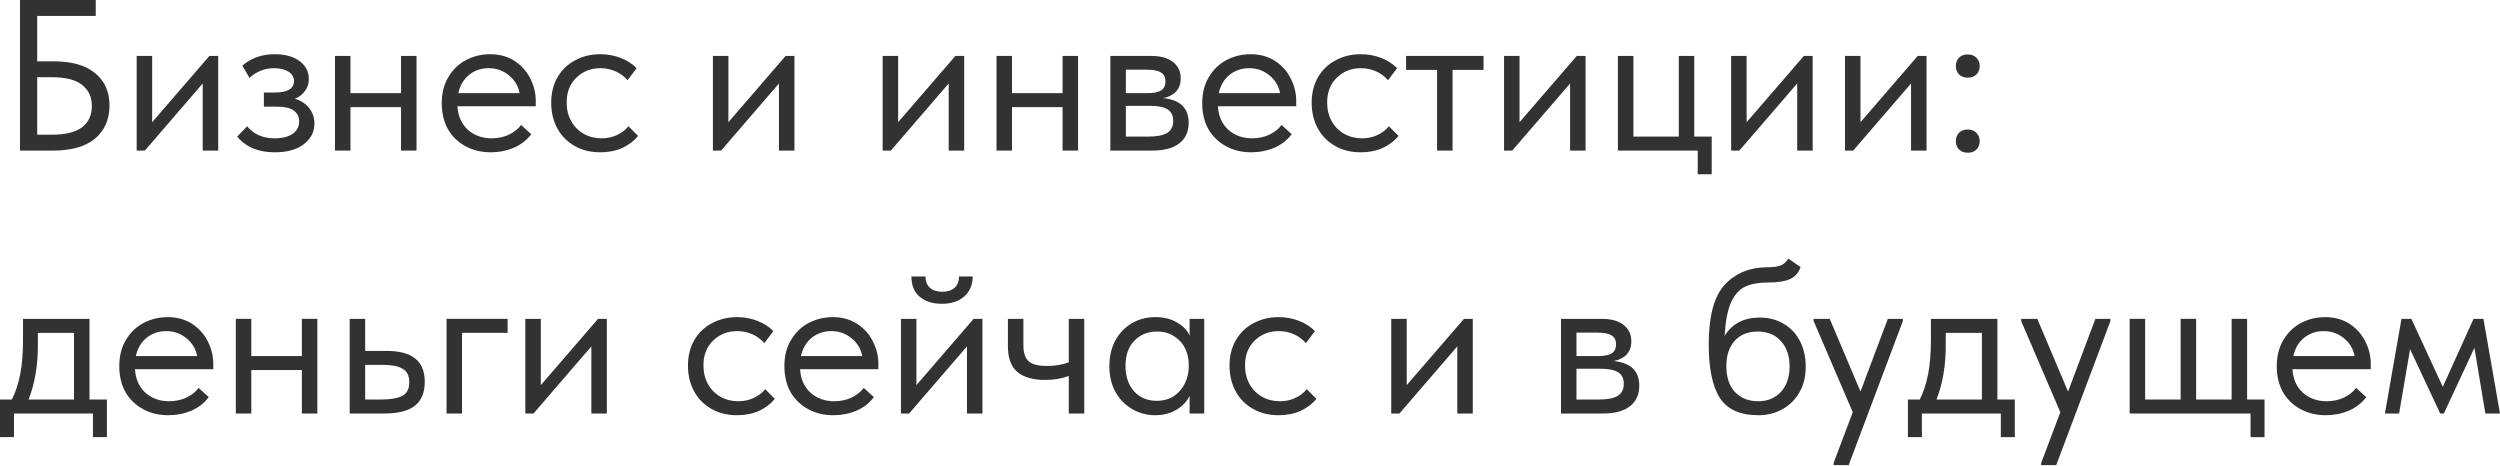 <?xml version="1.0" encoding="UTF-8"?> <svg xmlns="http://www.w3.org/2000/svg" width="837" height="156" viewBox="0 0 837 156" fill="none"> <path d="M6.698 50.415V0H32.05V5.33H12.46V20.526H17.789C23.983 20.526 28.665 21.846 31.833 24.487C35.05 27.08 36.659 30.681 36.659 35.29C36.659 39.996 35.05 43.693 31.833 46.382C28.616 49.071 23.935 50.415 17.789 50.415H6.698ZM17.573 45.085C21.942 45.085 25.231 44.269 27.44 42.637C29.649 40.956 30.753 38.555 30.753 35.434C30.753 32.506 29.673 30.177 27.512 28.448C25.399 26.72 22.015 25.856 17.357 25.856H12.46V45.085H17.573Z" fill="#323232"></path> <path d="M50.943 40.908L70.101 18.726H73.054V50.415H67.868V27.944L48.495 50.415H45.758V18.726H50.943V40.908Z" fill="#323232"></path> <path d="M105.269 41.34C105.269 44.173 104.068 46.502 101.668 48.326C99.315 50.103 96.098 50.991 92.017 50.991C86.495 50.991 82.294 49.239 79.413 45.733L82.726 42.276C84.935 44.965 88.007 46.31 91.945 46.31C94.537 46.31 96.554 45.806 97.995 44.797C99.435 43.741 100.155 42.349 100.155 40.62C100.155 39.084 99.555 37.883 98.355 37.019C97.154 36.155 95.354 35.722 92.953 35.722H88.344V30.969H92.089C96.314 30.969 98.427 29.673 98.427 27.08C98.427 25.784 97.802 24.751 96.554 23.983C95.306 23.215 93.697 22.831 91.729 22.831C88.656 22.831 85.919 23.911 83.518 26.072L81.141 21.966C84.118 19.422 87.695 18.149 91.873 18.149C95.426 18.149 98.235 18.918 100.299 20.454C102.364 21.991 103.396 23.983 103.396 26.432C103.396 27.968 102.964 29.313 102.1 30.465C101.283 31.617 100.155 32.482 98.715 33.058C100.779 33.682 102.388 34.738 103.54 36.227C104.692 37.715 105.269 39.42 105.269 41.34Z" fill="#323232"></path> <path d="M134.263 18.726H139.448V50.415H134.263V35.867H117.338V50.415H112.152V18.726H117.338V31.185H134.263V18.726Z" fill="#323232"></path> <path d="M179.37 35.578H153.154C153.346 38.843 154.498 41.46 156.611 43.429C158.771 45.349 161.436 46.31 164.605 46.31C166.622 46.31 168.494 45.926 170.223 45.157C171.999 44.341 173.416 43.237 174.472 41.844L177.857 44.941C176.369 46.91 174.424 48.422 172.023 49.479C169.623 50.487 167.054 50.991 164.317 50.991C161.196 50.991 158.387 50.319 155.891 48.974C153.394 47.63 151.425 45.733 149.985 43.285C148.592 40.788 147.896 37.883 147.896 34.57C147.896 31.161 148.64 28.232 150.129 25.784C151.617 23.287 153.586 21.39 156.035 20.094C158.531 18.798 161.22 18.149 164.101 18.149C167.222 18.149 169.935 18.894 172.239 20.382C174.544 21.87 176.297 23.815 177.497 26.216C178.745 28.616 179.37 31.137 179.37 33.778V35.578ZM153.442 31.185H173.968C173.488 28.736 172.287 26.744 170.367 25.207C168.446 23.623 166.19 22.831 163.597 22.831C161.1 22.831 158.915 23.575 157.043 25.063C155.218 26.552 154.018 28.592 153.442 31.185Z" fill="#323232"></path> <path d="M184.54 34.426C184.54 31.113 185.26 28.232 186.7 25.784C188.141 23.335 190.109 21.462 192.606 20.166C195.103 18.822 197.888 18.149 200.961 18.149C203.361 18.149 205.618 18.558 207.731 19.374C209.891 20.19 211.692 21.342 213.132 22.831L210.107 26.864C209.051 25.616 207.731 24.631 206.146 23.911C204.562 23.191 202.857 22.831 201.033 22.831C197.816 22.831 195.127 23.887 192.966 26C190.806 28.064 189.725 30.849 189.725 34.354C189.725 36.659 190.23 38.723 191.238 40.548C192.246 42.373 193.639 43.789 195.415 44.797C197.192 45.806 199.184 46.31 201.393 46.31C203.265 46.31 204.97 45.95 206.506 45.229C208.091 44.509 209.387 43.525 210.395 42.276L213.636 45.517C212.244 47.198 210.468 48.542 208.307 49.551C206.146 50.511 203.698 50.991 200.961 50.991C197.696 50.991 194.815 50.271 192.318 48.83C189.821 47.39 187.901 45.421 186.556 42.925C185.212 40.38 184.54 37.547 184.54 34.426Z" fill="#323232"></path> <path d="M243.867 40.908L263.025 18.726H265.978V50.415H260.792V27.944L241.419 50.415H238.682V18.726H243.867V40.908Z" fill="#323232"></path> <path d="M300.697 40.908L319.854 18.726H322.807V50.415H317.622V27.944L298.248 50.415H295.511V18.726H300.697V40.908Z" fill="#323232"></path> <path d="M355.742 18.726H360.928V50.415H355.742V35.867H338.817V50.415H333.632V18.726H338.817V31.185H355.742V18.726Z" fill="#323232"></path> <path d="M397.968 41.124C397.968 44.053 396.936 46.334 394.871 47.966C392.807 49.599 389.782 50.415 385.796 50.415H371.752V18.726H385.436C388.653 18.726 391.102 19.422 392.783 20.814C394.463 22.159 395.303 23.959 395.303 26.216C395.303 28.04 394.775 29.529 393.719 30.681C392.663 31.785 391.222 32.506 389.398 32.842C395.111 33.418 397.968 36.179 397.968 41.124ZM383.996 23.335H376.938V31.185H384.14C386.157 31.185 387.669 30.897 388.677 30.321C389.686 29.697 390.19 28.665 390.19 27.224C390.19 25.832 389.686 24.847 388.677 24.271C387.717 23.647 386.157 23.335 383.996 23.335ZM384.356 45.733C387.285 45.733 389.422 45.325 390.766 44.509C392.11 43.645 392.783 42.3 392.783 40.476C392.783 38.651 392.134 37.355 390.838 36.587C389.59 35.819 387.669 35.434 385.076 35.434H376.938V45.733H384.356Z" fill="#323232"></path> <path d="M433.976 35.578H407.76C407.952 38.843 409.105 41.46 411.217 43.429C413.378 45.349 416.043 46.31 419.212 46.31C421.228 46.31 423.101 45.926 424.829 45.157C426.606 44.341 428.022 43.237 429.078 41.844L432.463 44.941C430.975 46.91 429.03 48.422 426.63 49.479C424.229 50.487 421.66 50.991 418.923 50.991C415.803 50.991 412.994 50.319 410.497 48.974C408 47.63 406.032 45.733 404.591 43.285C403.199 40.788 402.503 37.883 402.503 34.57C402.503 31.161 403.247 28.232 404.735 25.784C406.224 23.287 408.192 21.39 410.641 20.094C413.138 18.798 415.827 18.149 418.707 18.149C421.828 18.149 424.541 18.894 426.846 20.382C429.15 21.87 430.903 23.815 432.103 26.216C433.352 28.616 433.976 31.137 433.976 33.778V35.578ZM408.048 31.185H428.574C428.094 28.736 426.894 26.744 424.973 25.207C423.053 23.623 420.796 22.831 418.203 22.831C415.707 22.831 413.522 23.575 411.649 25.063C409.825 26.552 408.624 28.592 408.048 31.185Z" fill="#323232"></path> <path d="M439.146 34.426C439.146 31.113 439.866 28.232 441.307 25.784C442.747 23.335 444.716 21.462 447.213 20.166C449.709 18.822 452.494 18.149 455.567 18.149C457.968 18.149 460.224 18.558 462.337 19.374C464.498 20.19 466.298 21.342 467.739 22.831L464.714 26.864C463.657 25.616 462.337 24.631 460.753 23.911C459.168 23.191 457.464 22.831 455.639 22.831C452.422 22.831 449.733 23.887 447.573 26C445.412 28.064 444.332 30.849 444.332 34.354C444.332 36.659 444.836 38.723 445.844 40.548C446.853 42.373 448.245 43.789 450.021 44.797C451.798 45.806 453.791 46.31 455.999 46.31C457.872 46.31 459.576 45.95 461.113 45.229C462.697 44.509 463.994 43.525 465.002 42.276L468.243 45.517C466.85 47.198 465.074 48.542 462.913 49.551C460.753 50.511 458.304 50.991 455.567 50.991C452.302 50.991 449.421 50.271 446.925 48.83C444.428 47.39 442.507 45.421 441.163 42.925C439.818 40.38 439.146 37.547 439.146 34.426Z" fill="#323232"></path> <path d="M486.316 50.415H481.13V23.407H470.759V18.726H496.687V23.407H486.316V50.415Z" fill="#323232"></path> <path d="M508.742 40.908L527.9 18.726H530.853V50.415H525.667V27.944L506.294 50.415H503.557V18.726H508.742V40.908Z" fill="#323232"></path> <path d="M573.079 58.337H568.397V50.415H541.678V18.726H546.863V45.733H562.06V18.726H567.245V45.733H573.079V58.337Z" fill="#323232"></path> <path d="M584.773 40.908L603.93 18.726H606.883V50.415H601.698V27.944L582.324 50.415H579.587V18.726H584.773V40.908Z" fill="#323232"></path> <path d="M622.893 40.908L642.051 18.726H645.004V50.415H639.818V27.944L620.445 50.415H617.708V18.726H622.893V40.908Z" fill="#323232"></path> <path d="M654.82 47.318C654.82 46.166 655.156 45.229 655.828 44.509C656.549 43.741 657.533 43.357 658.781 43.357C660.03 43.357 661.014 43.741 661.734 44.509C662.454 45.229 662.814 46.166 662.814 47.318C662.814 48.374 662.454 49.287 661.734 50.055C661.014 50.775 660.03 51.135 658.781 51.135C657.581 51.135 656.621 50.775 655.9 50.055C655.18 49.335 654.82 48.422 654.82 47.318ZM654.82 22.183C654.82 21.03 655.156 20.094 655.828 19.374C656.549 18.605 657.533 18.221 658.781 18.221C660.03 18.221 661.014 18.605 661.734 19.374C662.454 20.094 662.814 21.03 662.814 22.183C662.814 23.239 662.454 24.151 661.734 24.919C661.014 25.64 660.03 26 658.781 26C657.581 26 656.621 25.64 655.9 24.919C655.18 24.199 654.82 23.287 654.82 22.183Z" fill="#323232"></path> <path d="M29.961 133.759H35.795V146.363H31.113V138.441H4.681V146.363H0V133.759H3.961C5.21 131.311 6.146 128.478 6.77 125.261C7.394 122.044 7.706 118.203 7.706 113.738V106.752H29.961V133.759ZM12.676 115.754C12.676 122.428 11.643 128.43 9.579 133.759H24.775V111.433H12.676V115.754Z" fill="#323232"></path> <path d="M71.408 123.604H45.192C45.384 126.869 46.537 129.486 48.649 131.455C50.81 133.375 53.475 134.336 56.644 134.336C58.66 134.336 60.533 133.952 62.261 133.183C64.038 132.367 65.454 131.263 66.51 129.87L69.895 132.967C68.407 134.936 66.463 136.448 64.062 137.505C61.661 138.513 59.092 139.017 56.355 139.017C53.235 139.017 50.426 138.345 47.929 137C45.432 135.656 43.464 133.759 42.023 131.311C40.631 128.814 39.935 125.909 39.935 122.596C39.935 119.187 40.679 116.258 42.167 113.81C43.656 111.313 45.624 109.416 48.073 108.12C50.57 106.824 53.259 106.175 56.139 106.175C59.26 106.175 61.973 106.92 64.278 108.408C66.582 109.896 68.335 111.841 69.535 114.242C70.784 116.642 71.408 119.163 71.408 121.804V123.604ZM45.48 119.211H66.006C65.526 116.762 64.326 114.77 62.405 113.233C60.485 111.649 58.228 110.857 55.635 110.857C53.139 110.857 50.954 111.601 49.081 113.089C47.257 114.578 46.056 116.618 45.48 119.211Z" fill="#323232"></path> <path d="M101.066 106.752H106.251V138.441H101.066V123.893H84.141V138.441H78.955V106.752H84.141V119.211H101.066V106.752Z" fill="#323232"></path> <path d="M117.076 138.441V106.752H122.261V117.483H129.391C133.665 117.483 136.857 118.323 138.97 120.003C141.131 121.684 142.211 124.301 142.211 127.854C142.211 131.407 141.107 134.072 138.898 135.848C136.737 137.577 133.328 138.441 128.671 138.441H117.076ZM127.663 133.759C130.64 133.759 132.944 133.375 134.577 132.607C136.209 131.791 137.026 130.254 137.026 127.998C137.026 125.789 136.281 124.277 134.793 123.46C133.352 122.596 131.168 122.164 128.239 122.164H122.261V133.759H127.663Z" fill="#323232"></path> <path d="M154.685 138.441H149.499V106.752H169.953V111.433H154.685V138.441Z" fill="#323232"></path> <path d="M181.06 128.934L200.217 106.752H203.17V138.441H197.985V115.97L178.611 138.441H175.874V106.752H181.06V128.934Z" fill="#323232"></path> <path d="M230.327 122.452C230.327 119.139 231.047 116.258 232.487 113.81C233.928 111.361 235.896 109.488 238.393 108.192C240.89 106.848 243.675 106.175 246.748 106.175C249.148 106.175 251.405 106.583 253.518 107.4C255.678 108.216 257.479 109.368 258.919 110.857L255.894 114.89C254.838 113.642 253.518 112.657 251.933 111.937C250.349 111.217 248.644 110.857 246.82 110.857C243.603 110.857 240.914 111.913 238.753 114.026C236.593 116.09 235.512 118.875 235.512 122.38C235.512 124.685 236.016 126.749 237.025 128.574C238.033 130.398 239.425 131.815 241.202 132.823C242.979 133.831 244.971 134.336 247.18 134.336C249.052 134.336 250.757 133.976 252.293 133.255C253.878 132.535 255.174 131.551 256.182 130.302L259.423 133.543C258.031 135.224 256.254 136.568 254.094 137.577C251.933 138.537 249.484 139.017 246.748 139.017C243.483 139.017 240.602 138.297 238.105 136.856C235.608 135.416 233.688 133.447 232.343 130.951C230.999 128.406 230.327 125.573 230.327 122.452Z" fill="#323232"></path> <path d="M294.083 123.604H267.867C268.059 126.869 269.212 129.486 271.324 131.455C273.485 133.375 276.15 134.336 279.319 134.336C281.335 134.336 283.208 133.952 284.936 133.183C286.713 132.367 288.129 131.263 289.186 129.87L292.571 132.967C291.082 134.936 289.138 136.448 286.737 137.505C284.336 138.513 281.767 139.017 279.031 139.017C275.91 139.017 273.101 138.345 270.604 137C268.107 135.656 266.139 133.759 264.698 131.311C263.306 128.814 262.61 125.909 262.61 122.596C262.61 119.187 263.354 116.258 264.842 113.81C266.331 111.313 268.299 109.416 270.748 108.12C273.245 106.824 275.934 106.175 278.815 106.175C281.935 106.175 284.648 106.92 286.953 108.408C289.258 109.896 291.01 111.841 292.21 114.242C293.459 116.642 294.083 119.163 294.083 121.804V123.604ZM268.155 119.211H288.681C288.201 116.762 287.001 114.77 285.08 113.233C283.16 111.649 280.903 110.857 278.31 110.857C275.814 110.857 273.629 111.601 271.756 113.089C269.932 114.578 268.732 116.618 268.155 119.211Z" fill="#323232"></path> <path d="M306.816 128.934L325.973 106.752H328.926V138.441H323.741V115.97L304.367 138.441H301.63V106.752H306.816V128.934ZM305.159 92.563H309.841C309.841 94.1 310.321 95.348 311.281 96.308C312.289 97.221 313.682 97.677 315.458 97.677C317.187 97.677 318.555 97.245 319.563 96.38C320.572 95.468 321.076 94.196 321.076 92.563H325.685C325.637 95.444 324.653 97.701 322.732 99.333C320.86 100.918 318.387 101.71 315.314 101.71C312.241 101.71 309.769 100.918 307.896 99.333C306.023 97.701 305.111 95.444 305.159 92.563Z" fill="#323232"></path> <path d="M357.828 106.752H363.014V138.441H357.828V125.837C355.571 126.749 352.931 127.206 349.906 127.206C345.873 127.206 342.776 126.317 340.615 124.541C338.502 122.764 337.446 119.883 337.446 115.898V106.752H342.632V115.61C342.632 118.011 343.184 119.763 344.288 120.868C345.44 121.972 347.529 122.524 350.554 122.524C353.243 122.524 355.667 122.116 357.828 121.3V106.752Z" fill="#323232"></path> <path d="M398.279 106.752H403.177V138.441H398.279V132.535C397.367 134.456 395.879 136.016 393.814 137.217C391.749 138.417 389.397 139.017 386.756 139.017C384.019 139.017 381.474 138.345 379.122 137C376.769 135.656 374.896 133.759 373.504 131.311C372.112 128.814 371.415 125.909 371.415 122.596C371.415 119.331 372.088 116.45 373.432 113.954C374.824 111.457 376.673 109.536 378.978 108.192C381.33 106.848 383.923 106.175 386.756 106.175C389.637 106.175 392.085 106.776 394.102 107.976C396.167 109.176 397.559 110.641 398.279 112.369V106.752ZM397.991 122.812V122.092C397.991 120.123 397.583 118.299 396.767 116.618C395.951 114.938 394.726 113.594 393.094 112.585C391.509 111.529 389.613 111.001 387.404 111.001C384.283 111.001 381.738 112.033 379.77 114.098C377.801 116.114 376.817 118.923 376.817 122.524C376.817 126.029 377.777 128.862 379.698 131.023C381.618 133.135 384.139 134.192 387.26 134.192C389.469 134.192 391.389 133.663 393.022 132.607C394.654 131.503 395.879 130.086 396.695 128.358C397.559 126.581 397.991 124.733 397.991 122.812Z" fill="#323232"></path> <path d="M411.646 122.452C411.646 119.139 412.366 116.258 413.807 113.81C415.247 111.361 417.216 109.488 419.712 108.192C422.209 106.848 424.994 106.175 428.067 106.175C430.467 106.175 432.724 106.583 434.837 107.4C436.997 108.216 438.798 109.368 440.238 110.857L437.214 114.89C436.157 113.642 434.837 112.657 433.252 111.937C431.668 111.217 429.963 110.857 428.139 110.857C424.922 110.857 422.233 111.913 420.072 114.026C417.912 116.09 416.831 118.875 416.831 122.38C416.831 124.685 417.336 126.749 418.344 128.574C419.352 130.398 420.745 131.815 422.521 132.823C424.298 133.831 426.29 134.336 428.499 134.336C430.371 134.336 432.076 133.976 433.612 133.255C435.197 132.535 436.493 131.551 437.502 130.302L440.743 133.543C439.35 135.224 437.574 136.568 435.413 137.577C433.252 138.537 430.804 139.017 428.067 139.017C424.802 139.017 421.921 138.297 419.424 136.856C416.928 135.416 415.007 133.447 413.663 130.951C412.318 128.406 411.646 125.573 411.646 122.452Z" fill="#323232"></path> <path d="M470.973 128.934L490.131 106.752H493.084V138.441H487.898V115.97L468.525 138.441H465.788V106.752H470.973V128.934Z" fill="#323232"></path> <path d="M548.833 129.15C548.833 132.079 547.801 134.36 545.736 135.992C543.671 137.625 540.647 138.441 536.661 138.441H522.617V106.752H536.301C539.518 106.752 541.967 107.448 543.647 108.84C545.328 110.185 546.168 111.985 546.168 114.242C546.168 116.066 545.64 117.555 544.584 118.707C543.527 119.811 542.087 120.532 540.262 120.868C545.976 121.444 548.833 124.205 548.833 129.15ZM534.861 111.361H527.803V119.211H535.005C537.021 119.211 538.534 118.923 539.542 118.347C540.55 117.723 541.055 116.69 541.055 115.25C541.055 113.858 540.55 112.873 539.542 112.297C538.582 111.673 537.021 111.361 534.861 111.361ZM535.221 133.759C538.15 133.759 540.286 133.351 541.631 132.535C542.975 131.671 543.647 130.326 543.647 128.502C543.647 126.677 542.999 125.381 541.703 124.613C540.454 123.845 538.534 123.46 535.941 123.46H527.803V133.759H535.221Z" fill="#323232"></path> <path d="M604.558 122.74C604.558 126.101 603.837 129.006 602.397 131.455C600.957 133.904 599.036 135.776 596.635 137.072C594.235 138.369 591.594 139.017 588.713 139.017C582.615 139.017 578.318 137.096 575.821 133.255C573.325 129.366 572.076 123.364 572.076 115.25C572.076 105.887 573.853 99.261 577.406 95.372C581.007 91.435 585.856 89.466 591.954 89.466C593.778 89.466 595.171 89.274 596.131 88.89C597.14 88.506 598.004 87.738 598.724 86.586L602.829 89.394C602.205 91.315 601.029 92.659 599.3 93.428C597.62 94.196 595.219 94.58 592.098 94.58C588.881 94.58 586.288 95.036 584.32 95.948C582.351 96.861 580.767 98.613 579.566 101.206C578.414 103.751 577.694 107.496 577.406 112.441C579.95 108.36 583.864 106.319 589.145 106.319C592.266 106.319 594.979 107.04 597.284 108.48C599.636 109.872 601.437 111.817 602.685 114.314C603.934 116.81 604.558 119.619 604.558 122.74ZM599.156 122.668C599.156 119.163 598.196 116.354 596.275 114.242C594.403 112.081 591.786 111.001 588.425 111.001C585.16 111.001 582.591 112.057 580.719 114.17C578.894 116.234 577.982 119.043 577.982 122.596C577.982 126.293 578.942 129.174 580.863 131.239C582.831 133.303 585.424 134.336 588.641 134.336C591.81 134.336 594.355 133.279 596.275 131.167C598.196 129.054 599.156 126.221 599.156 122.668Z" fill="#323232"></path> <path d="M622.896 131.095L632.043 106.752H637.084V107.472L618.935 155.726H613.893V155.006L620.303 138.009L607.195 107.472V106.752H612.597L622.896 131.095Z" fill="#323232"></path> <path d="M668.728 133.759H674.561V146.363H669.88V138.441H643.448V146.363H638.767V133.759H642.728C643.976 131.311 644.912 128.478 645.537 125.261C646.161 122.044 646.473 118.203 646.473 113.738V106.752H668.728V133.759ZM651.442 115.754C651.442 122.428 650.41 128.43 648.345 133.759H663.542V111.433H651.442V115.754Z" fill="#323232"></path> <path d="M692.385 131.095L701.532 106.752H706.574V107.472L688.424 155.726H683.383V155.006L689.793 138.009L676.685 107.472V106.752H682.086L692.385 131.095Z" fill="#323232"></path> <path d="M758.167 146.363H753.485V138.441H713.009V106.752H718.195V133.759H730.078V106.752H735.264V133.759H747.147V106.752H752.333V133.759H758.167V146.363Z" fill="#323232"></path> <path d="M793.731 123.604H767.515C767.707 126.869 768.859 129.486 770.972 131.455C773.132 133.375 775.797 134.336 778.966 134.336C780.983 134.336 782.855 133.952 784.584 133.183C786.36 132.367 787.777 131.263 788.833 129.87L792.218 132.967C790.73 134.936 788.785 136.448 786.384 137.505C783.984 138.513 781.415 139.017 778.678 139.017C775.557 139.017 772.748 138.345 770.252 137C767.755 135.656 765.786 133.759 764.346 131.311C762.953 128.814 762.257 125.909 762.257 122.596C762.257 119.187 763.001 116.258 764.49 113.81C765.978 111.313 767.947 109.416 770.396 108.12C772.892 106.824 775.581 106.175 778.462 106.175C781.583 106.175 784.296 106.92 786.6 108.408C788.905 109.896 790.658 111.841 791.858 114.242C793.106 116.642 793.731 119.163 793.731 121.804V123.604ZM767.803 119.211H788.329C787.849 116.762 786.648 114.77 784.728 113.233C782.807 111.649 780.551 110.857 777.958 110.857C775.461 110.857 773.277 111.601 771.404 113.089C769.579 114.578 768.379 116.618 767.803 119.211Z" fill="#323232"></path> <path d="M803.222 138.441H798.469L804.014 106.752H807.327L817.842 129.51L828.141 106.752H831.454L837 138.441H832.103L828.43 116.474L818.203 138.441H816.978L806.895 116.907L803.222 138.441Z" fill="#323232"></path> </svg> 